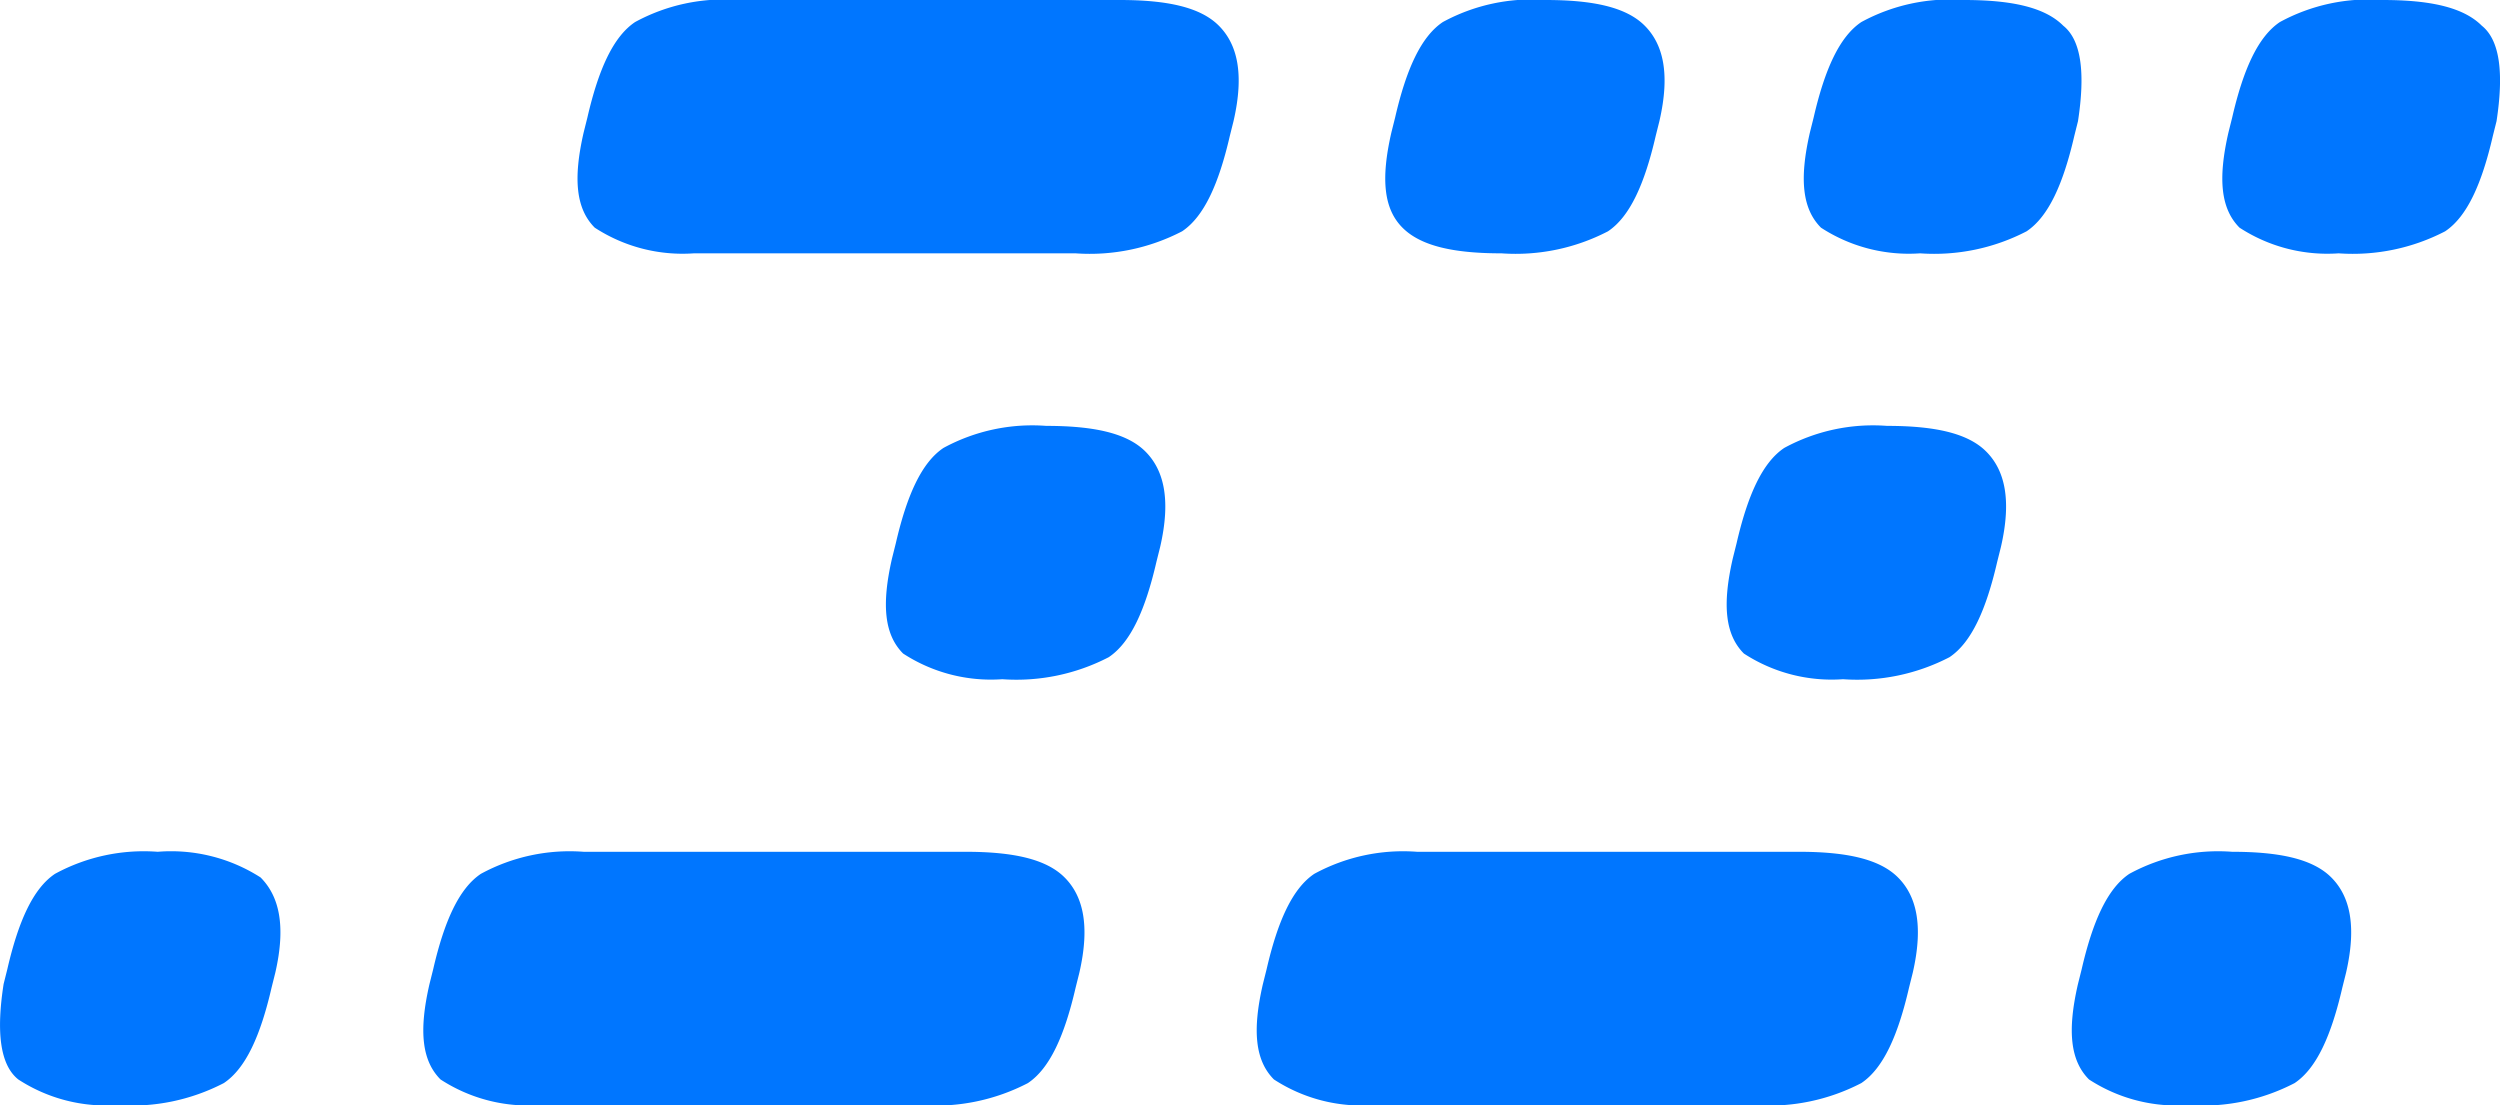 <svg xmlns="http://www.w3.org/2000/svg" width="87.619" height="38.731" viewBox="0 0 87.619 38.731">
  <g id="Group_49" data-name="Group 49" transform="translate(-587 -233)">
    <path id="Path_14" data-name="Path 14" d="M29.753,11.6a6.514,6.514,0,0,0-3.6.772c-.772.515-1.287,1.673-1.673,3.346l-.129.515c-.386,1.673-.257,2.7.386,3.346a5.64,5.64,0,0,0,3.474.9,7.02,7.02,0,0,0,3.732-.772c.772-.515,1.287-1.673,1.673-3.346l.129-.515c.386-1.673.129-2.7-.515-3.346S31.426,11.6,29.753,11.6Z" transform="translate(593.915 236.326)" fill="#0076ff"/>
    <path id="Path_15" data-name="Path 15" d="M52.653,11.6a6.514,6.514,0,0,0-3.6.772c-.772.515-1.287,1.673-1.673,3.346l-.129.515c-.386,1.673-.257,2.7.386,3.346a5.64,5.64,0,0,0,3.474.9,7.02,7.02,0,0,0,3.732-.772c.772-.515,1.287-1.673,1.673-3.346l.129-.515c.386-1.673.129-2.7-.515-3.346S54.326,11.6,52.653,11.6Z" transform="translate(600.482 236.326)" fill="#0076ff"/>
    <path id="Path_16" data-name="Path 16" d="M62.053,23.2a6.514,6.514,0,0,0-3.6.772c-.772.515-1.287,1.673-1.673,3.346l-.129.515c-.386,1.673-.257,2.7.386,3.346a5.64,5.64,0,0,0,3.474.9,7.02,7.02,0,0,0,3.732-.772c.772-.515,1.287-1.673,1.673-3.346l.129-.515c.386-1.673.129-2.7-.515-3.346S63.726,23.2,62.053,23.2Z" transform="translate(603.177 239.653)" fill="#0076ff"/>
    <path id="Path_17" data-name="Path 17" d="M5.532,23.2a6.514,6.514,0,0,0-3.6.772c-.772.515-1.287,1.673-1.673,3.346l-.129.515C-.13,29.505,0,30.663.642,31.178a5.64,5.64,0,0,0,3.474.9,7.02,7.02,0,0,0,3.732-.772c.772-.515,1.287-1.673,1.673-3.346l.129-.515c.386-1.673.129-2.7-.515-3.346A5.811,5.811,0,0,0,5.532,23.2Z" transform="translate(586.997 239.653)" fill="#0076ff"/>
    <path id="Path_18" data-name="Path 18" d="M53.235,23.2H39.853a6.514,6.514,0,0,0-3.6.772c-.772.515-1.287,1.673-1.673,3.346l-.129.515c-.386,1.673-.257,2.7.386,3.346a5.64,5.64,0,0,0,3.474.9H51.691a7.02,7.02,0,0,0,3.732-.772c.772-.515,1.287-1.673,1.673-3.346l.129-.515c.386-1.673.129-2.7-.515-3.346S54.908,23.2,53.235,23.2Z" transform="translate(596.811 239.653)" fill="#0076ff"/>
    <path id="Path_19" data-name="Path 19" d="M30.535,23.2H17.153a6.514,6.514,0,0,0-3.6.772c-.772.515-1.287,1.673-1.673,3.346l-.129.515c-.386,1.673-.257,2.7.386,3.346a5.64,5.64,0,0,0,3.474.9H28.991a7.02,7.02,0,0,0,3.732-.772c.772-.515,1.287-1.673,1.673-3.346l.129-.515c.386-1.673.129-2.7-.515-3.346S32.208,23.2,30.535,23.2Z" transform="translate(590.302 239.653)" fill="#0076ff"/>
    <path id="Path_20" data-name="Path 20" d="M69.627.9c-.643-.643-1.8-.9-3.474-.9a6.514,6.514,0,0,0-3.6.772c-.772.515-1.287,1.673-1.673,3.346l-.129.515c-.386,1.673-.257,2.7.386,3.346a5.64,5.64,0,0,0,3.474.9,7.02,7.02,0,0,0,3.732-.772c.772-.515,1.287-1.673,1.673-3.346l.129-.515C70.4,2.574,70.27,1.415,69.627.9Z" transform="translate(604.353 233)" fill="#0076ff"/>
    <path id="Path_21" data-name="Path 21" d="M58.227.9c-.643-.643-1.8-.9-3.474-.9a6.514,6.514,0,0,0-3.6.772c-.772.515-1.287,1.673-1.673,3.346l-.129.515c-.386,1.673-.257,2.7.386,3.346a5.64,5.64,0,0,0,3.474.9,7.02,7.02,0,0,0,3.732-.772c.772-.515,1.287-1.673,1.673-3.346l.129-.515C59,2.574,58.87,1.415,58.227.9Z" transform="translate(601.084 233)" fill="#0076ff"/>
    <path id="Path_22" data-name="Path 22" d="M41.809,8.879a7.02,7.02,0,0,0,3.732-.772c.772-.515,1.287-1.673,1.673-3.346l.129-.515c.386-1.673.129-2.7-.515-3.346s-1.8-.9-3.474-.9a6.514,6.514,0,0,0-3.6.772c-.772.515-1.287,1.673-1.673,3.346l-.129.515c-.386,1.673-.257,2.7.386,3.346S40.136,8.879,41.809,8.879Z" transform="translate(597.815 233)" fill="#0076ff"/>
    <path id="Path_23" data-name="Path 23" d="M34.735,0H21.353a6.514,6.514,0,0,0-3.6.772c-.772.515-1.287,1.673-1.673,3.346l-.129.515c-.386,1.673-.257,2.7.386,3.346a5.64,5.64,0,0,0,3.474.9H33.191a7.02,7.02,0,0,0,3.732-.772c.772-.515,1.287-1.673,1.673-3.346l.129-.515c.386-1.673.129-2.7-.515-3.346S36.408,0,34.735,0Z" transform="translate(591.507 233)" fill="#0076ff"/>
  </g>
</svg>
